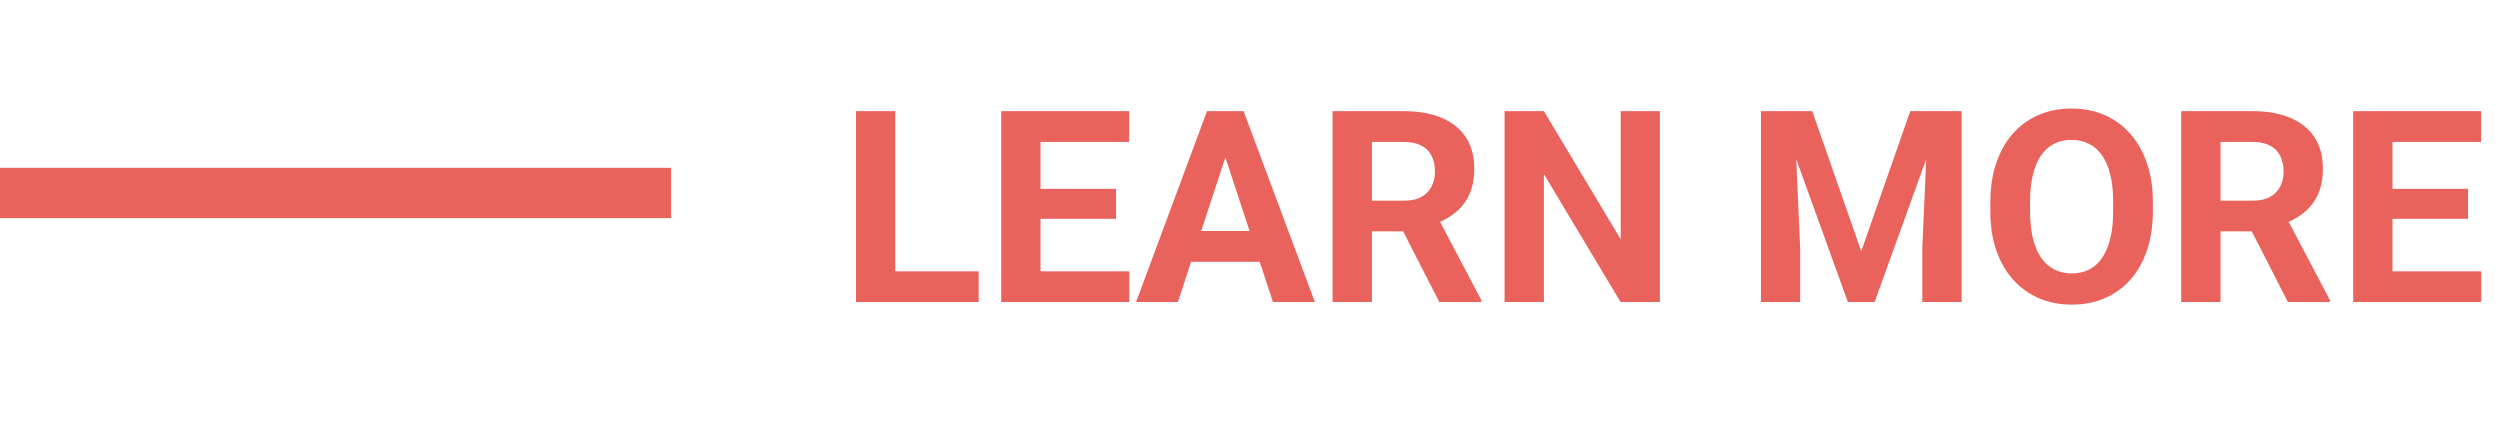 <svg width="149" height="26" viewBox="0 0 149 26" fill="none" xmlns="http://www.w3.org/2000/svg">
<line y1="11.5" x2="40" y2="11.5" stroke="#EA625C" stroke-width="3"/>
<path d="M58.328 16.172V18H52.602V16.172H58.328ZM53.359 6.625V18H51.016V6.625H53.359ZM67.305 16.172V18H61.25V16.172H67.305ZM62.016 6.625V18H59.672V6.625H62.016ZM66.516 11.258V13.039H61.25V11.258H66.516ZM67.297 6.625V8.461H61.25V6.625H67.297ZM73.297 8.57L70.203 18H67.711L71.938 6.625H73.523L73.297 8.57ZM75.867 18L72.766 8.57L72.516 6.625H74.117L78.367 18H75.867ZM75.727 13.766V15.602H69.719V13.766H75.727ZM79.422 6.625H83.664C84.534 6.625 85.281 6.755 85.906 7.016C86.537 7.276 87.021 7.661 87.359 8.172C87.698 8.682 87.867 9.31 87.867 10.055C87.867 10.664 87.763 11.188 87.555 11.625C87.352 12.057 87.062 12.419 86.688 12.711C86.318 12.997 85.883 13.227 85.383 13.398L84.641 13.789H80.953L80.938 11.961H83.68C84.091 11.961 84.432 11.888 84.703 11.742C84.974 11.596 85.177 11.393 85.312 11.133C85.453 10.872 85.523 10.57 85.523 10.227C85.523 9.862 85.456 9.547 85.32 9.281C85.185 9.016 84.979 8.812 84.703 8.672C84.427 8.531 84.081 8.461 83.664 8.461H81.766V18H79.422V6.625ZM85.781 18L83.188 12.93L85.664 12.914L88.289 17.891V18H85.781ZM98.93 6.625V18H96.586L92.016 10.375V18H89.672V6.625H92.016L96.594 14.258V6.625H98.93ZM106.023 6.625H108.008L110.93 14.977L113.852 6.625H115.836L111.727 18H110.133L106.023 6.625ZM104.953 6.625H106.93L107.289 14.766V18H104.953V6.625ZM114.93 6.625H116.914V18H114.57V14.766L114.93 6.625ZM128.312 12.047V12.586C128.312 13.45 128.195 14.227 127.961 14.914C127.727 15.602 127.396 16.188 126.969 16.672C126.542 17.151 126.031 17.518 125.438 17.773C124.849 18.029 124.195 18.156 123.477 18.156C122.763 18.156 122.109 18.029 121.516 17.773C120.927 17.518 120.417 17.151 119.984 16.672C119.552 16.188 119.216 15.602 118.977 14.914C118.742 14.227 118.625 13.45 118.625 12.586V12.047C118.625 11.177 118.742 10.401 118.977 9.719C119.211 9.031 119.542 8.445 119.969 7.961C120.401 7.477 120.911 7.107 121.5 6.852C122.094 6.596 122.747 6.469 123.461 6.469C124.18 6.469 124.833 6.596 125.422 6.852C126.016 7.107 126.526 7.477 126.953 7.961C127.385 8.445 127.719 9.031 127.953 9.719C128.193 10.401 128.312 11.177 128.312 12.047ZM125.945 12.586V12.031C125.945 11.427 125.891 10.896 125.781 10.438C125.672 9.979 125.51 9.594 125.297 9.281C125.083 8.969 124.823 8.734 124.516 8.578C124.208 8.417 123.857 8.336 123.461 8.336C123.065 8.336 122.714 8.417 122.406 8.578C122.104 8.734 121.846 8.969 121.633 9.281C121.424 9.594 121.266 9.979 121.156 10.438C121.047 10.896 120.992 11.427 120.992 12.031V12.586C120.992 13.185 121.047 13.716 121.156 14.18C121.266 14.638 121.427 15.026 121.641 15.344C121.854 15.656 122.115 15.893 122.422 16.055C122.729 16.216 123.081 16.297 123.477 16.297C123.872 16.297 124.224 16.216 124.531 16.055C124.839 15.893 125.096 15.656 125.305 15.344C125.513 15.026 125.672 14.638 125.781 14.18C125.891 13.716 125.945 13.185 125.945 12.586ZM130 6.625H134.242C135.112 6.625 135.859 6.755 136.484 7.016C137.115 7.276 137.599 7.661 137.938 8.172C138.276 8.682 138.445 9.31 138.445 10.055C138.445 10.664 138.341 11.188 138.133 11.625C137.93 12.057 137.641 12.419 137.266 12.711C136.896 12.997 136.461 13.227 135.961 13.398L135.219 13.789H131.531L131.516 11.961H134.258C134.669 11.961 135.01 11.888 135.281 11.742C135.552 11.596 135.755 11.393 135.891 11.133C136.031 10.872 136.102 10.57 136.102 10.227C136.102 9.862 136.034 9.547 135.898 9.281C135.763 9.016 135.557 8.812 135.281 8.672C135.005 8.531 134.659 8.461 134.242 8.461H132.344V18H130V6.625ZM136.359 18L133.766 12.93L136.242 12.914L138.867 17.891V18H136.359ZM147.883 16.172V18H141.828V16.172H147.883ZM142.594 6.625V18H140.25V6.625H142.594ZM147.094 11.258V13.039H141.828V11.258H147.094ZM147.875 6.625V8.461H141.828V6.625H147.875Z" fill="#EA625C"/>
</svg>

